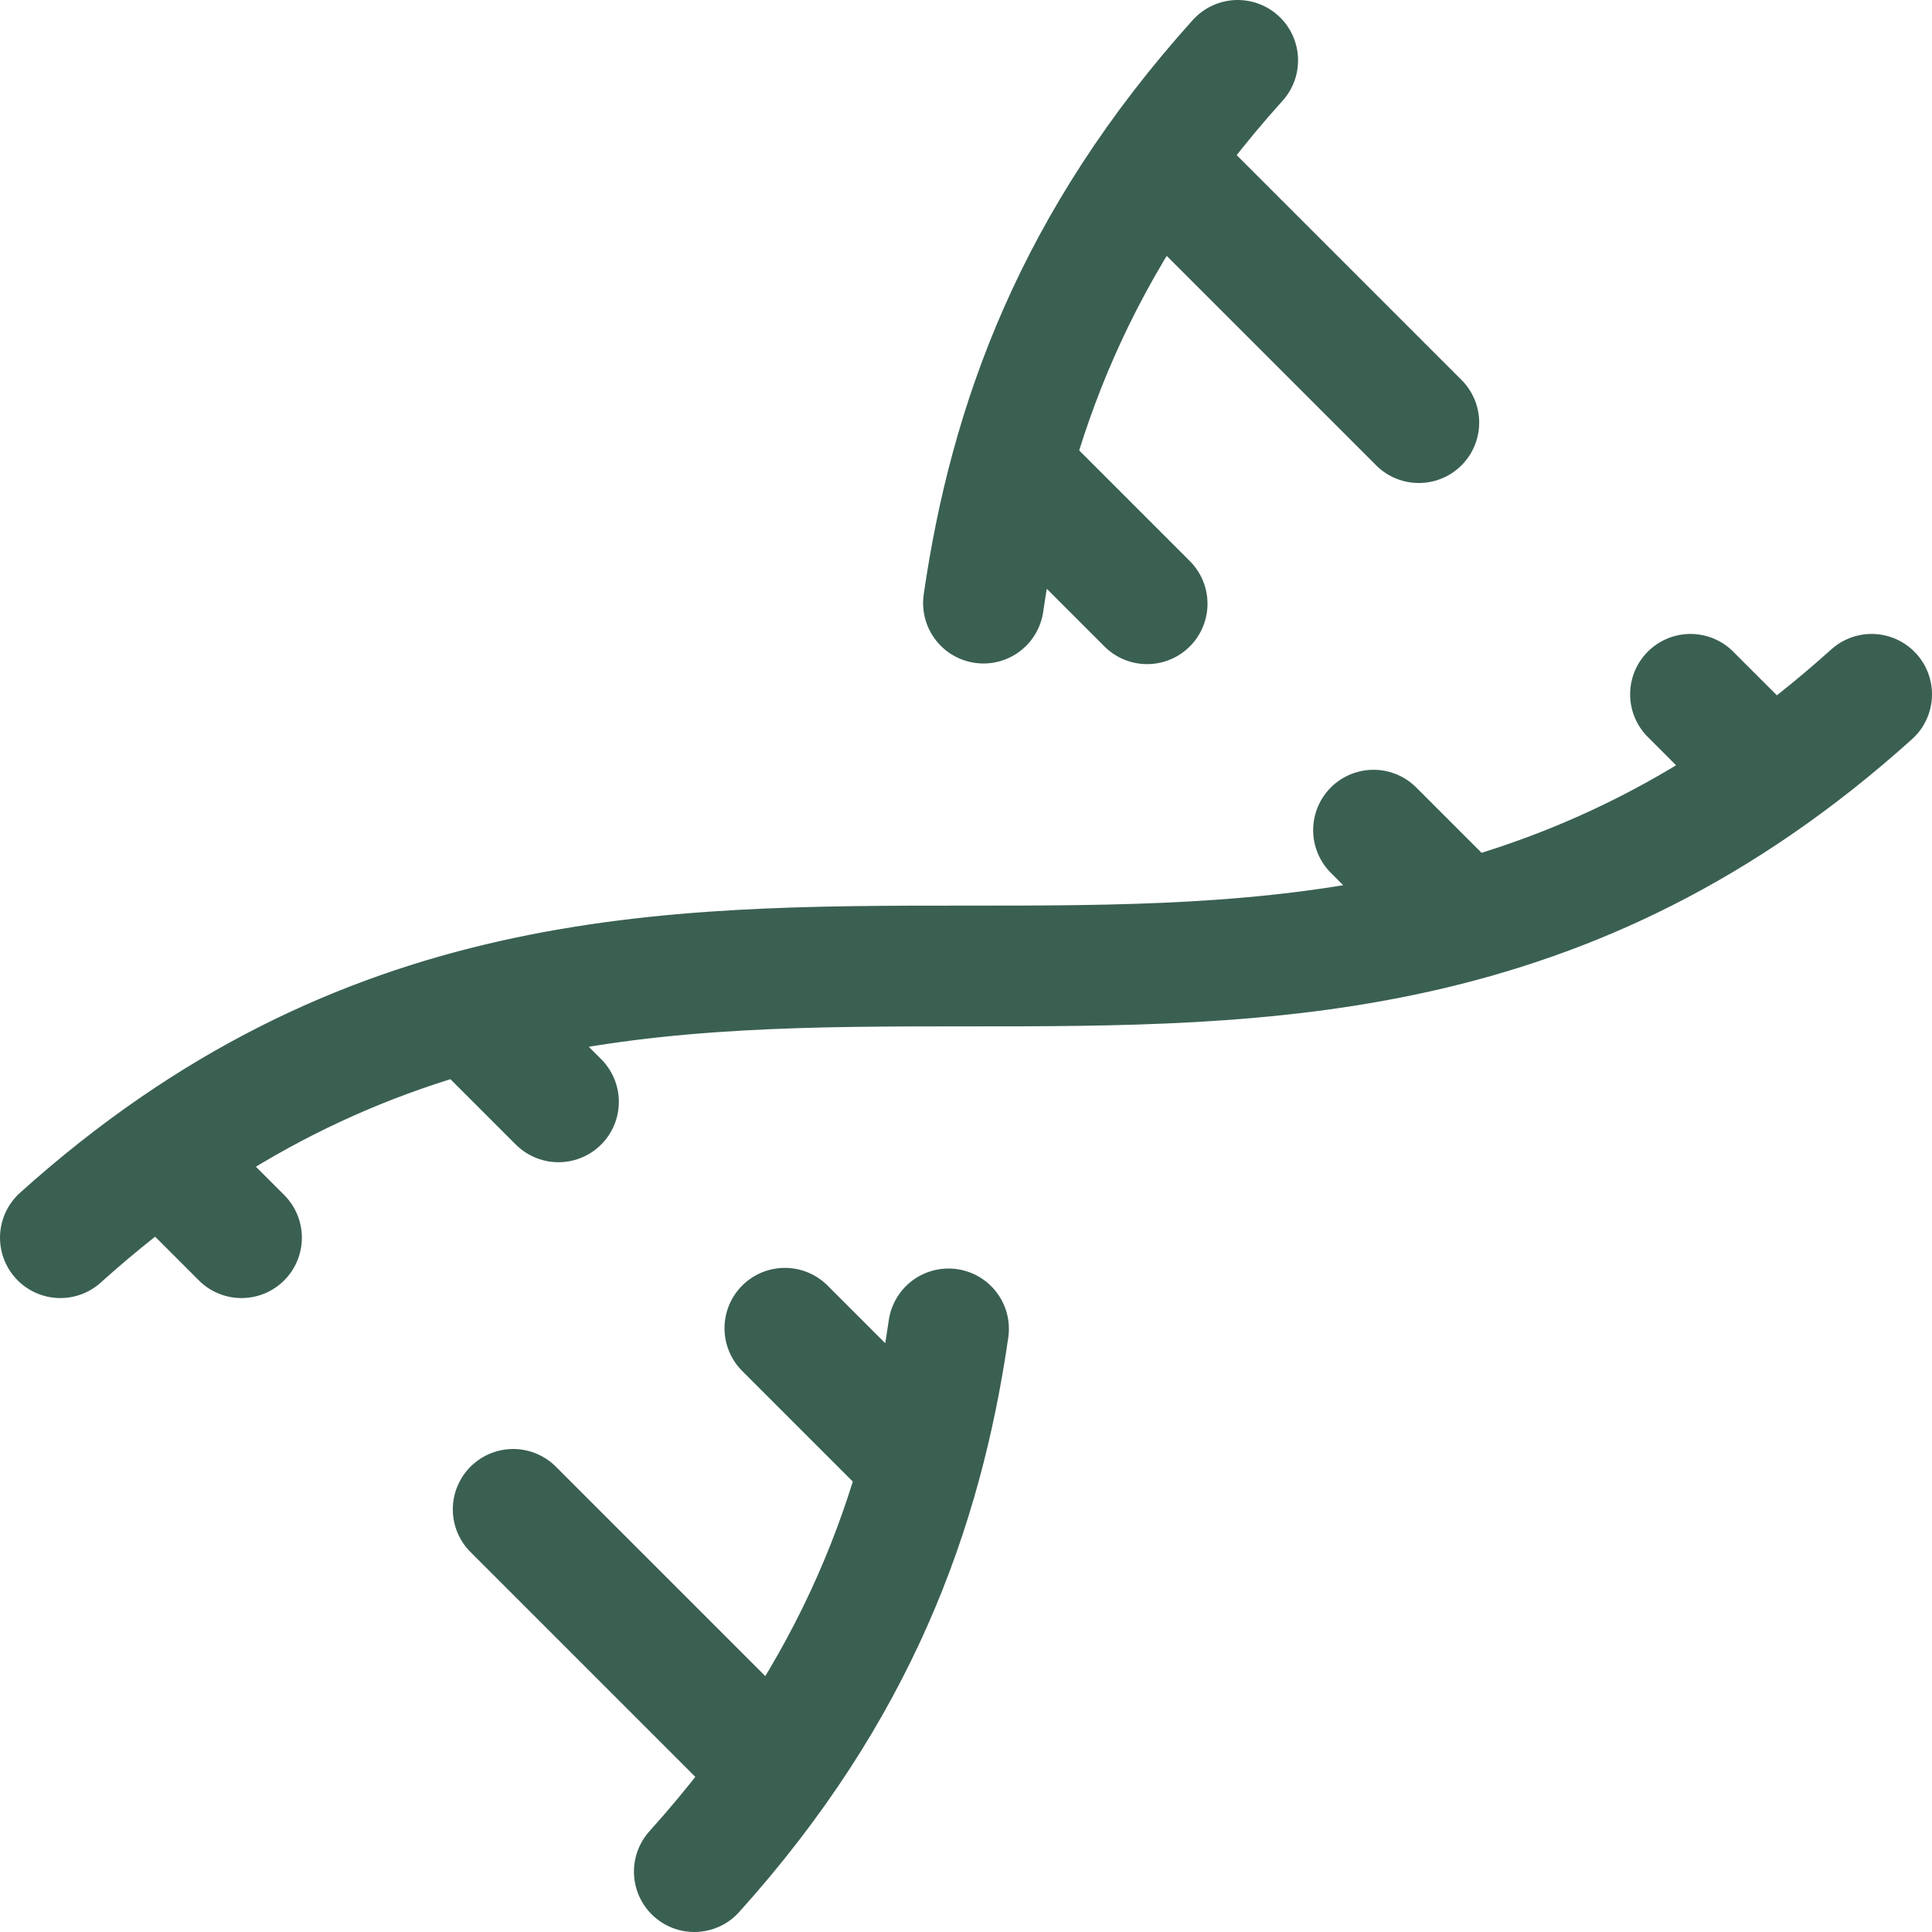 <svg width="48" height="48" viewBox="0 0 48 48" fill="none" xmlns="http://www.w3.org/2000/svg">
<path d="M19.5 33L22.875 36.375M28.5 15L25.125 11.625M30.75 1.5C26.704 5.995 25.084 10.489 24.434 14.984M34.125 20.625L36.375 22.875M35.25 10.5L28.745 3.995M1.5 30.75C16.501 17.25 31.499 30.75 46.5 17.25M42 17.25L44.005 19.255M3.995 28.745L6 30.75M11.625 25.125L13.875 27.375M12.75 37.5L19.255 44.005M17.25 46.5C21.296 42.005 22.916 37.511 23.566 33.016" stroke="#3A6052" stroke-width="3" stroke-linecap="round" stroke-linejoin="round"/>
</svg>
